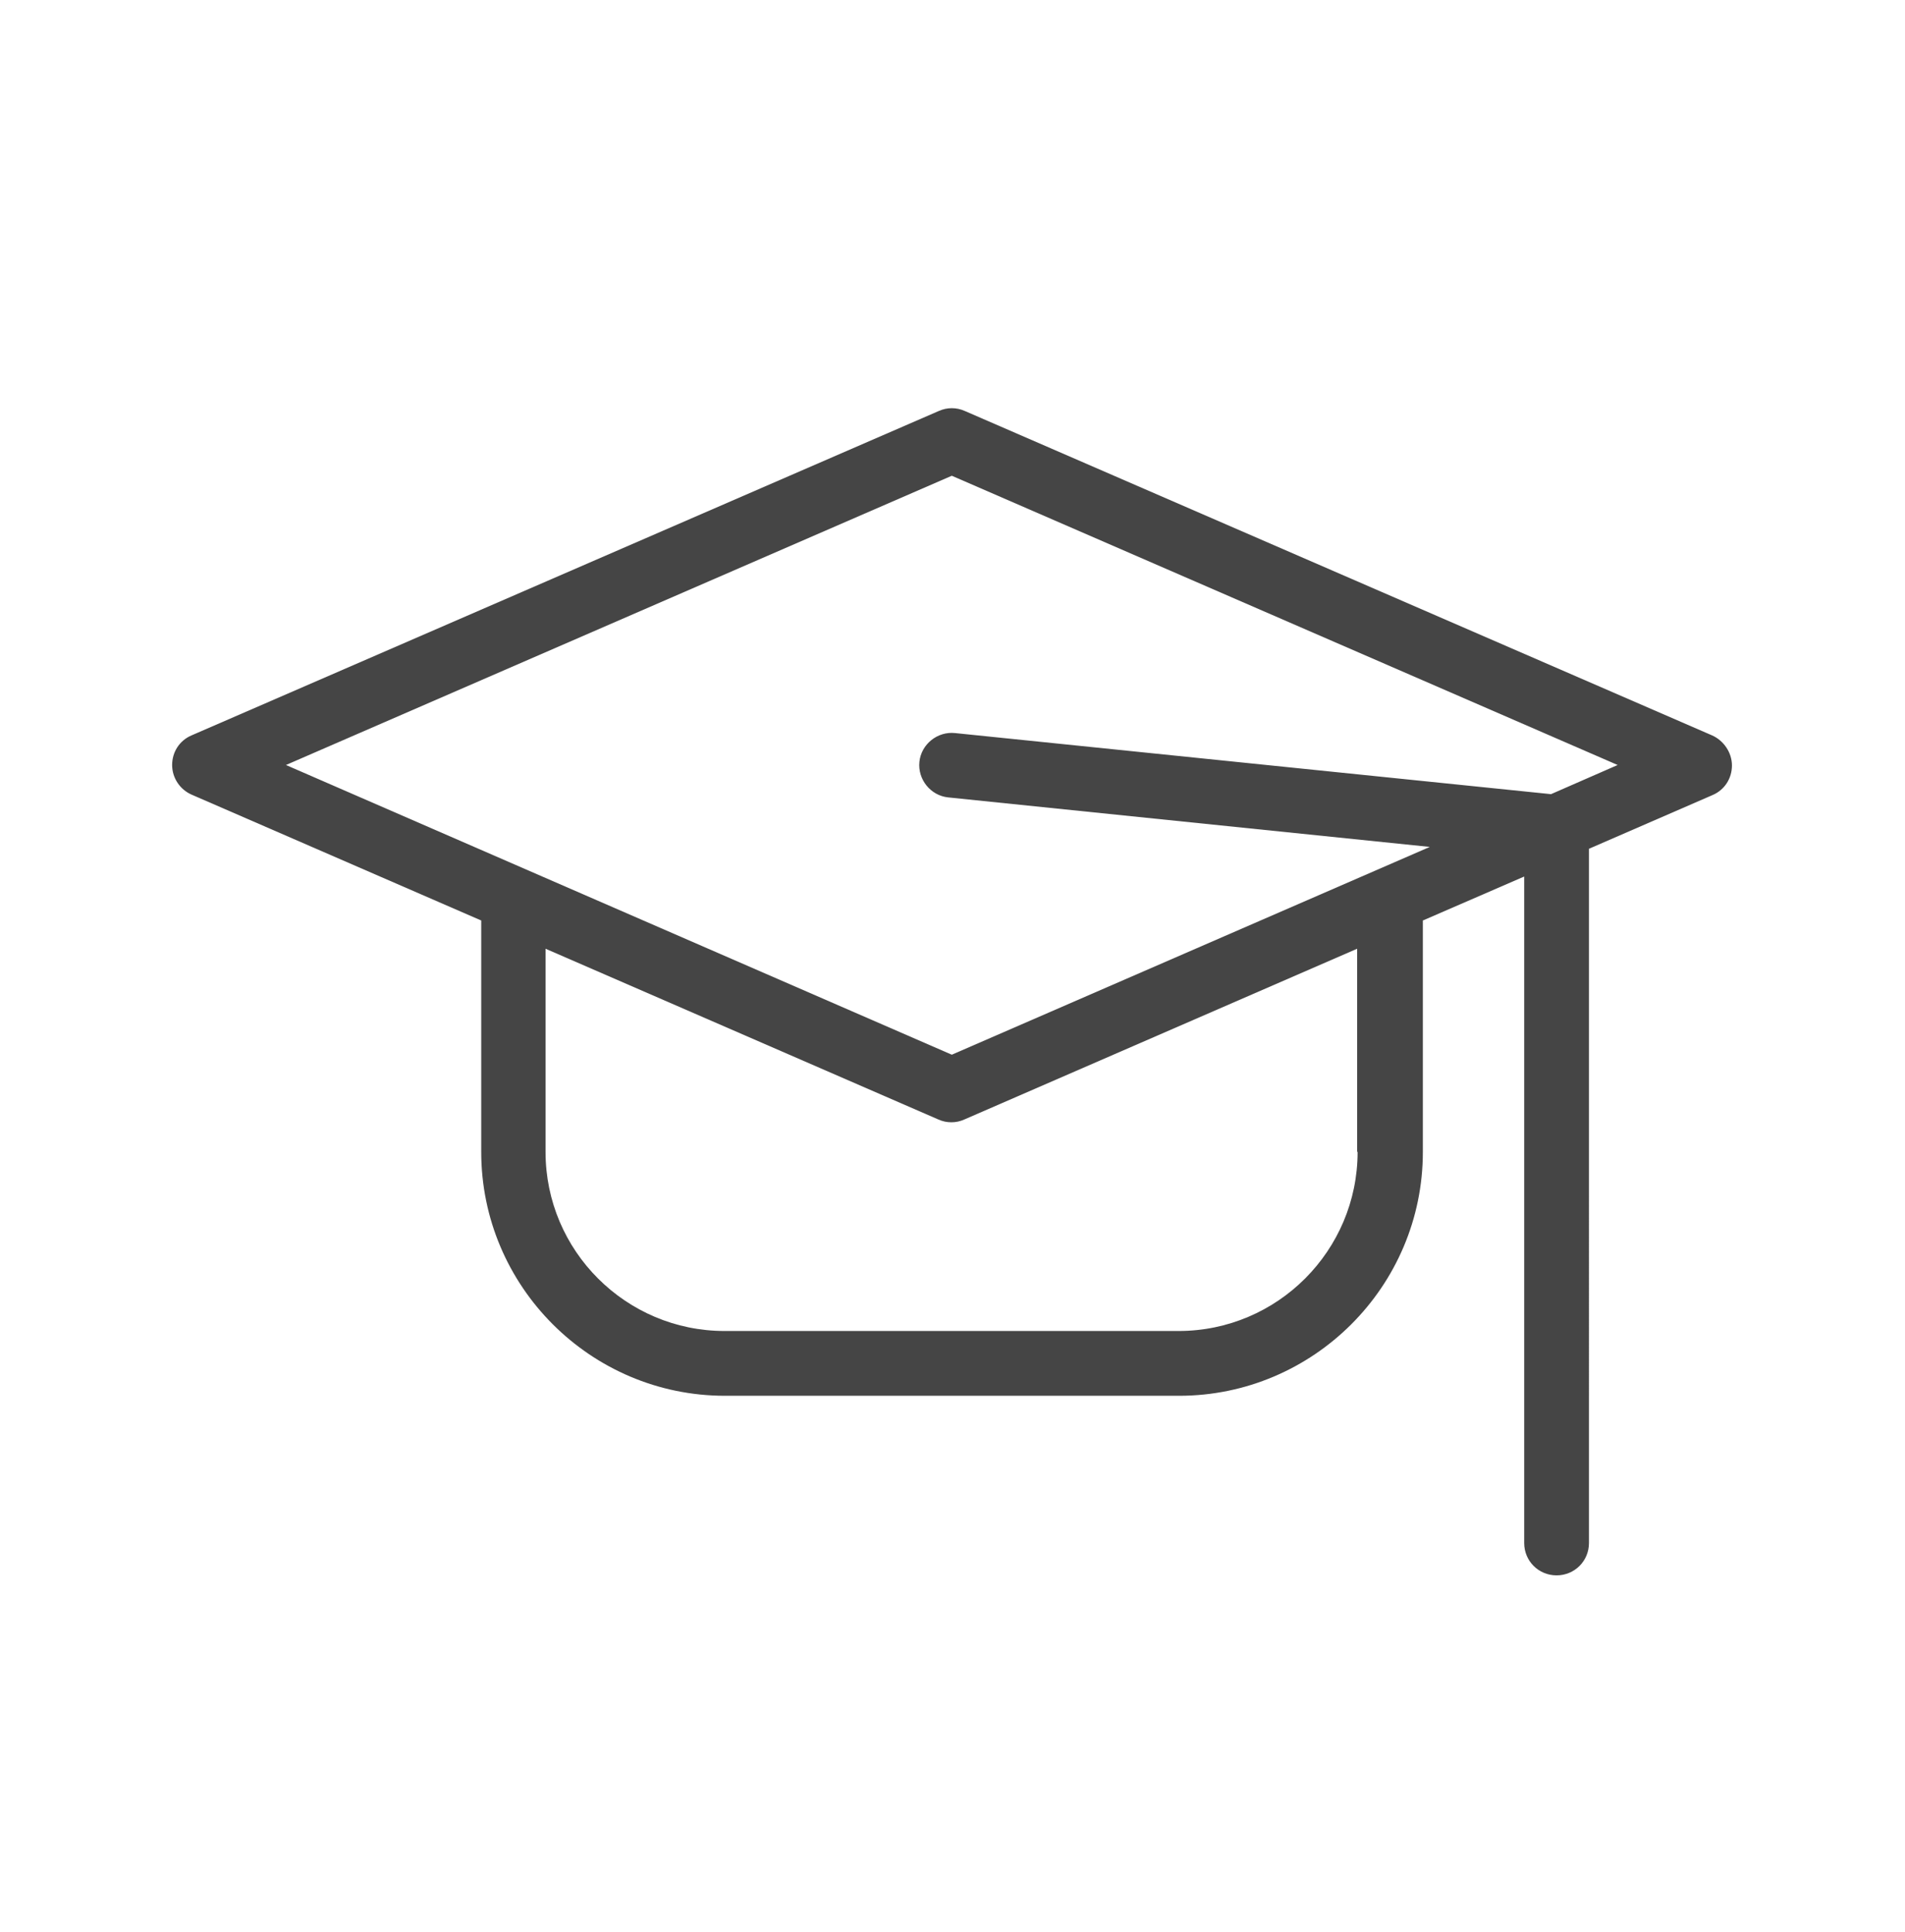 <?xml version="1.0" encoding="utf-8"?>
<!-- Generator: Adobe Illustrator 27.9.0, SVG Export Plug-In . SVG Version: 6.00 Build 0)  -->
<!DOCTYPE svg PUBLIC "-//W3C//DTD SVG 1.1//EN" "http://www.w3.org/Graphics/SVG/1.1/DTD/svg11.dtd">
<svg version="1.1" xmlns:x="http://ns.adobe.com/Extensibility/1.0/" xmlns:i="http://ns.adobe.com/AdobeIllustrator/10.0/" xmlns:graph="http://ns.adobe.com/Graphs/1.0/"
	 xmlns="http://www.w3.org/2000/svg" xmlns:xlink="http://www.w3.org/1999/xlink" x="0px" y="0px" viewBox="0 0 411.7 417.5"
	 style="enable-background:new 0 0 411.7 417.5;" xml:space="preserve">
<style type="text/css">
	.st0{fill:#454545;}
	.st1{fill-rule:evenodd;clip-rule:evenodd;fill:#454545;}
	.st2{fill:#474747;}
	
		.st3{clip-path:url(#SVGID_00000054963306185395421800000005302220980370704276_);fill-rule:evenodd;clip-rule:evenodd;fill:#454545;}
	.st4{display:none;}
</style>
<g id="_x31_9_Formació">
	<path class="st0" d="M370,158.9L208.5,88.8c-1.8-0.8-3.8-0.8-5.6,0L41.4,158.9c-2.6,1.1-4.2,3.6-4.2,6.4s1.7,5.3,4.2,6.4l62.6,27.2
		v50c0,29,23.6,52.7,52.7,52.7h98.1c29,0,52.7-23.6,52.7-52.7v-50l21.9-9.5v144c0,3.9,3.1,7,7,7s7-3.1,7-7V183.4l26.7-11.6
		c2.6-1.1,4.2-3.6,4.2-6.4S372.5,160,370,158.9z M293.4,248.9c0,21.3-17.3,38.7-38.7,38.7h-98.1c-21.3,0-38.7-17.3-38.7-38.7V205
		l84.9,36.9c0.9,0.4,1.8,0.6,2.8,0.6s1.9-0.2,2.8-0.6l84.9-36.9V248.9z M335.2,171.6l-128.8-13.2c-3.8-0.4-7.3,2.4-7.7,6.2
		c-0.4,3.8,2.4,7.3,6.2,7.7L309,183l-103.3,44.9L61.8,165.3l143.9-62.5l143.9,62.5L335.2,171.6z"/>
</g>
<g id="_x31_8_Projecció_Internacional">
</g>
<g id="_x31_7_Socis_Business">
</g>
<g id="_x31_6_Socis_Basic">
</g>
<g id="_x31_5_Empreses">
</g>
<g id="_x31_4_Altres_serveis">
</g>
<g id="_x31_3_Internacionalitzacio">
</g>
<g id="_x31_2_Comerços">
</g>
<g id="_x31_1_Requisits">
</g>
<g id="_x31_1_Cambra_Digital">
</g>
<g id="_x39__Cambra_a_tot_arreu">
</g>
<g id="_x38__Cambra_connectada">
</g>
<g id="_x37__Cambra_de_proximitat">
</g>
<g id="_x36__Autonoms">
</g>
<g id="_x35__Emprenedors">
</g>
<g id="_x34__Pimes">
</g>
<g id="_x33__Acelera_Pyme">
</g>
<g id="_x32__Formacio">
</g>
<g id="_x31__Tràmits">
</g>
<g id="Lines" class="st4">
</g>
</svg>

